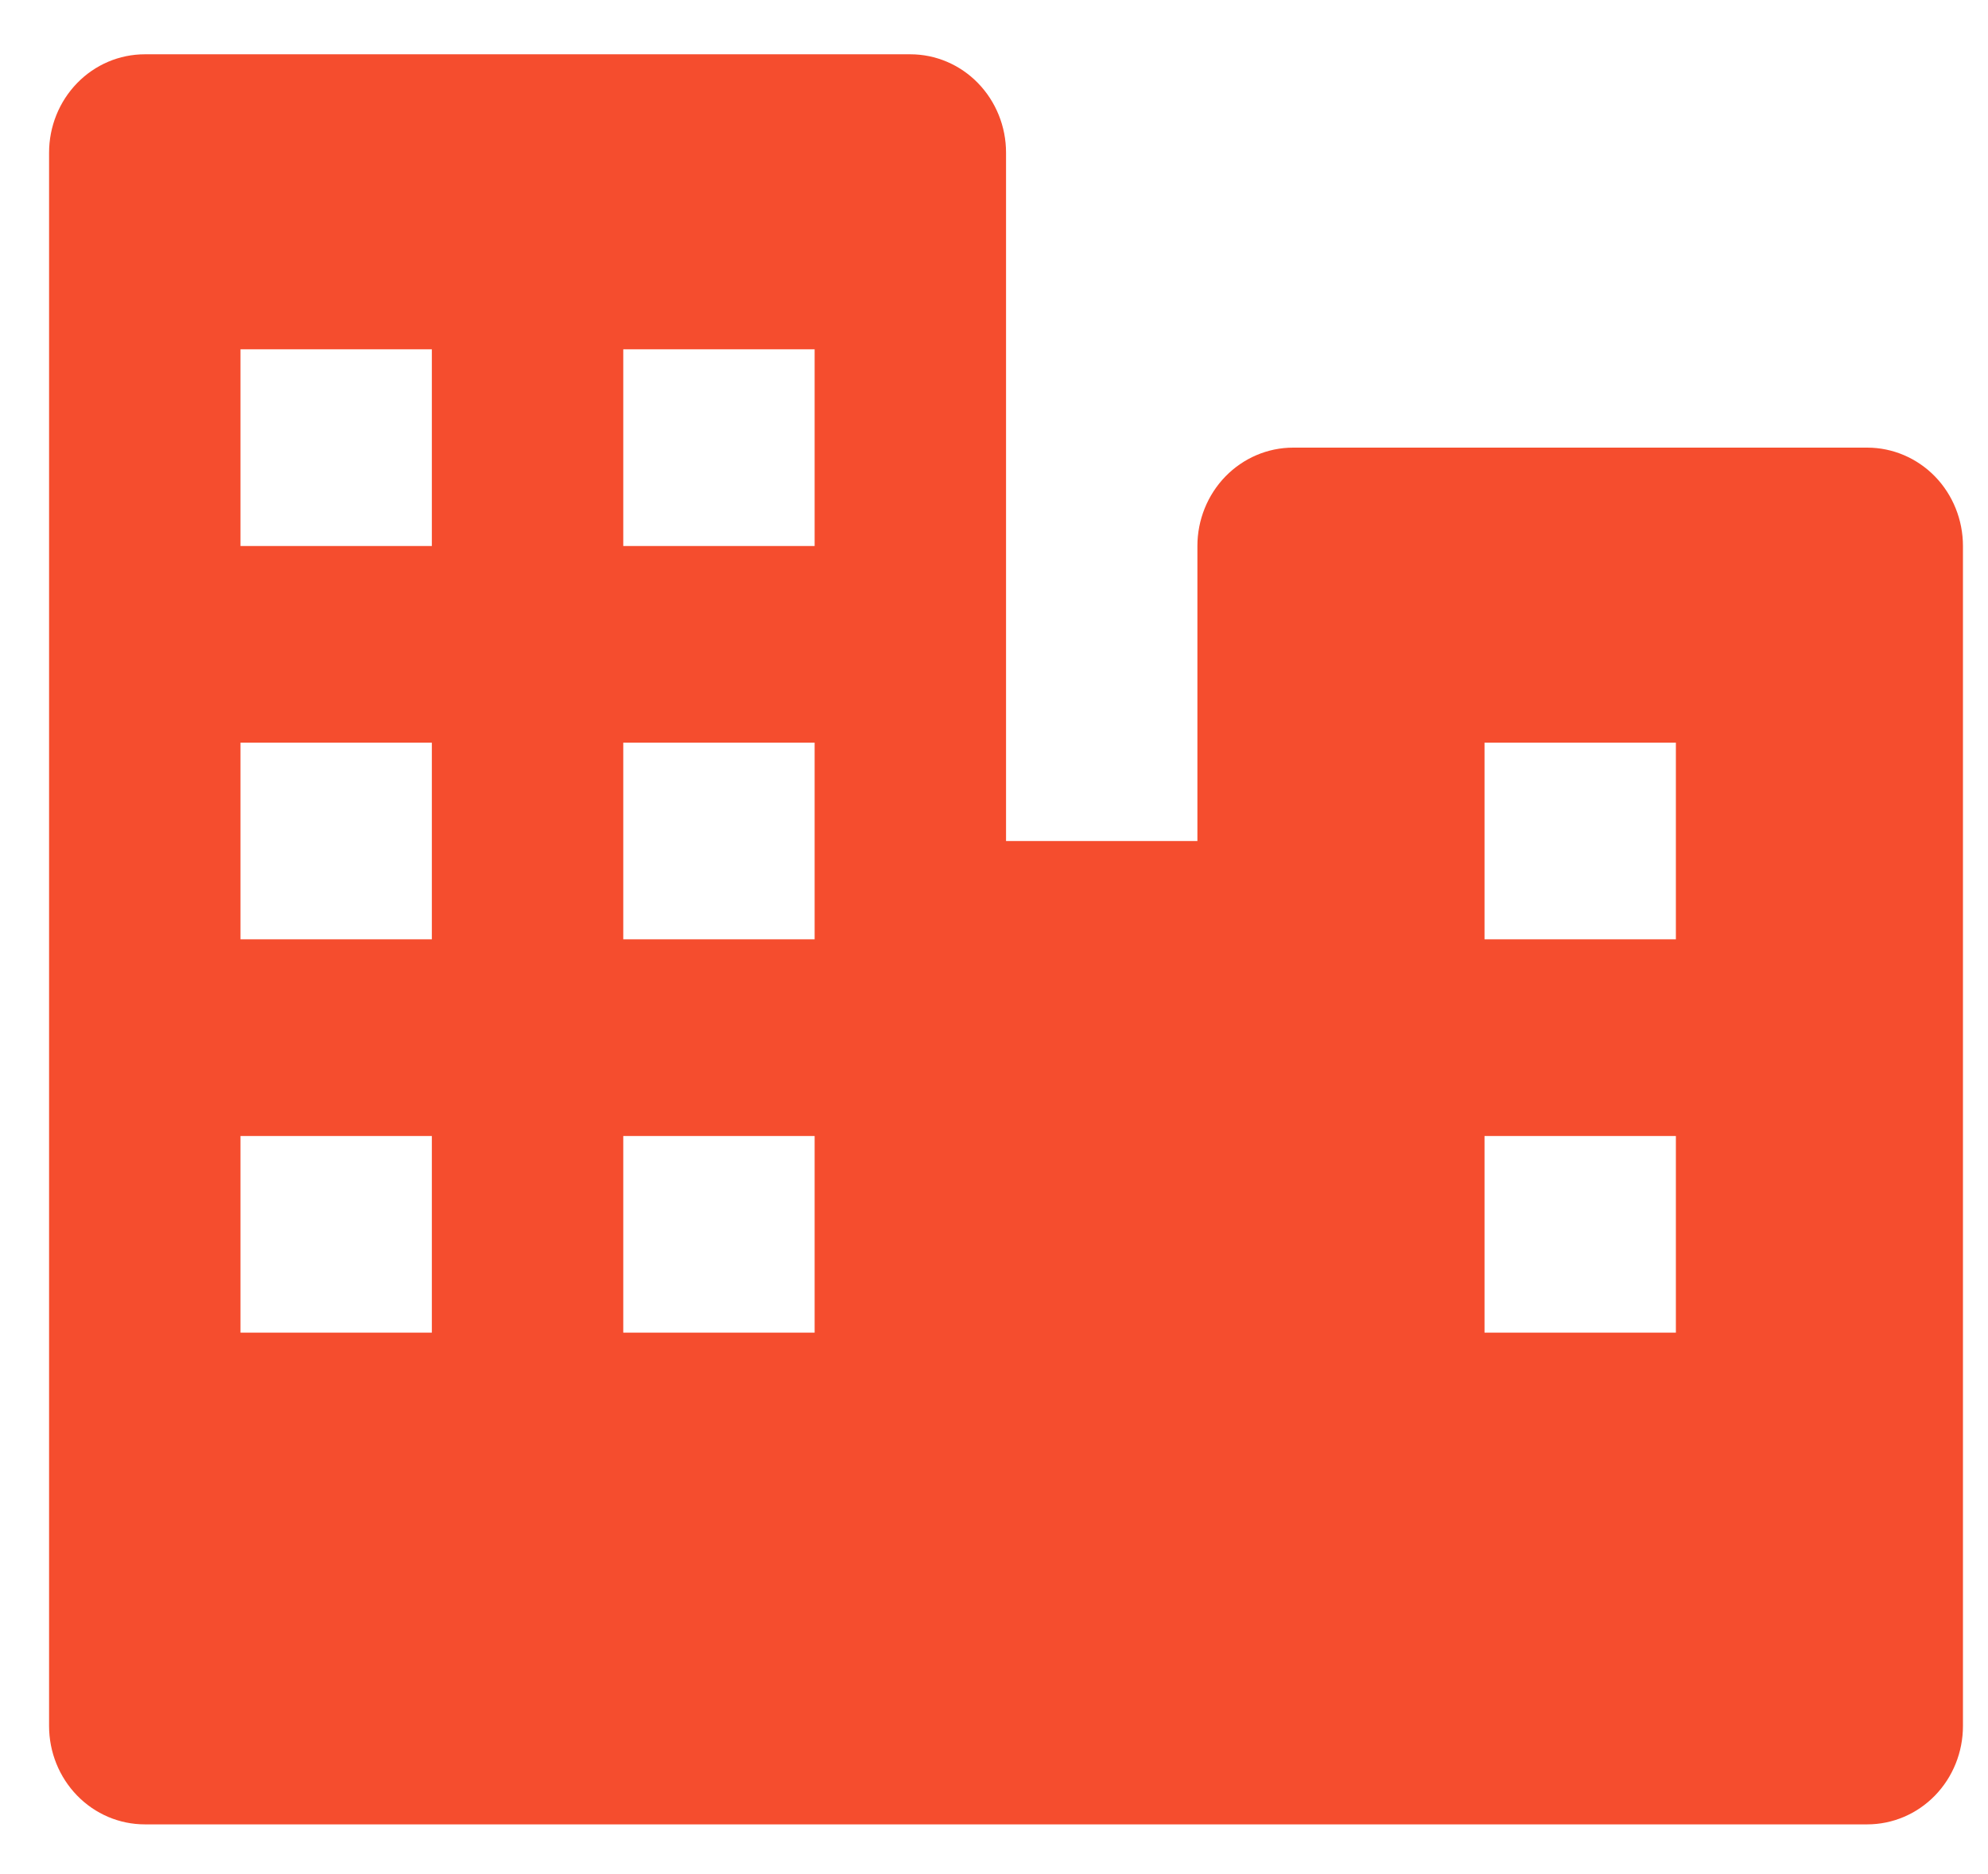 <?xml version="1.0" encoding="UTF-8"?> <svg xmlns="http://www.w3.org/2000/svg" width="35" height="33" viewBox="0 0 35 33" fill="none"><path d="M32.875 7.882H22.766C22.319 7.882 21.891 8.065 21.575 8.389C21.259 8.714 21.081 9.155 21.081 9.614V14.809H17.712V2.688C17.712 2.228 17.534 1.788 17.218 1.463C16.902 1.138 16.474 0.956 16.027 0.956H2.549C2.102 0.956 1.674 1.138 1.358 1.463C1.042 1.788 0.864 2.228 0.864 2.688V30.392C0.864 30.852 1.042 31.292 1.358 31.617C1.674 31.942 2.102 32.124 2.549 32.124H32.875C33.321 32.124 33.75 31.942 34.066 31.617C34.382 31.292 34.559 30.852 34.559 30.392V9.614C34.559 9.155 34.382 8.714 34.066 8.389C33.75 8.065 33.321 7.882 32.875 7.882ZM10.973 6.151H14.342V9.614H10.973V6.151ZM7.603 23.466H4.234V20.003H7.603V23.466ZM7.603 16.54H4.234V13.077H7.603V16.54ZM7.603 9.614H4.234V6.151H7.603V9.614ZM14.342 23.466H10.973V20.003H14.342V23.466ZM14.342 16.54H10.973V13.077H14.342V16.54ZM29.505 23.466H26.136V20.003H29.505V23.466ZM29.505 16.54H26.136V13.077H29.505V16.54Z" fill="#F54D2E"></path></svg> 